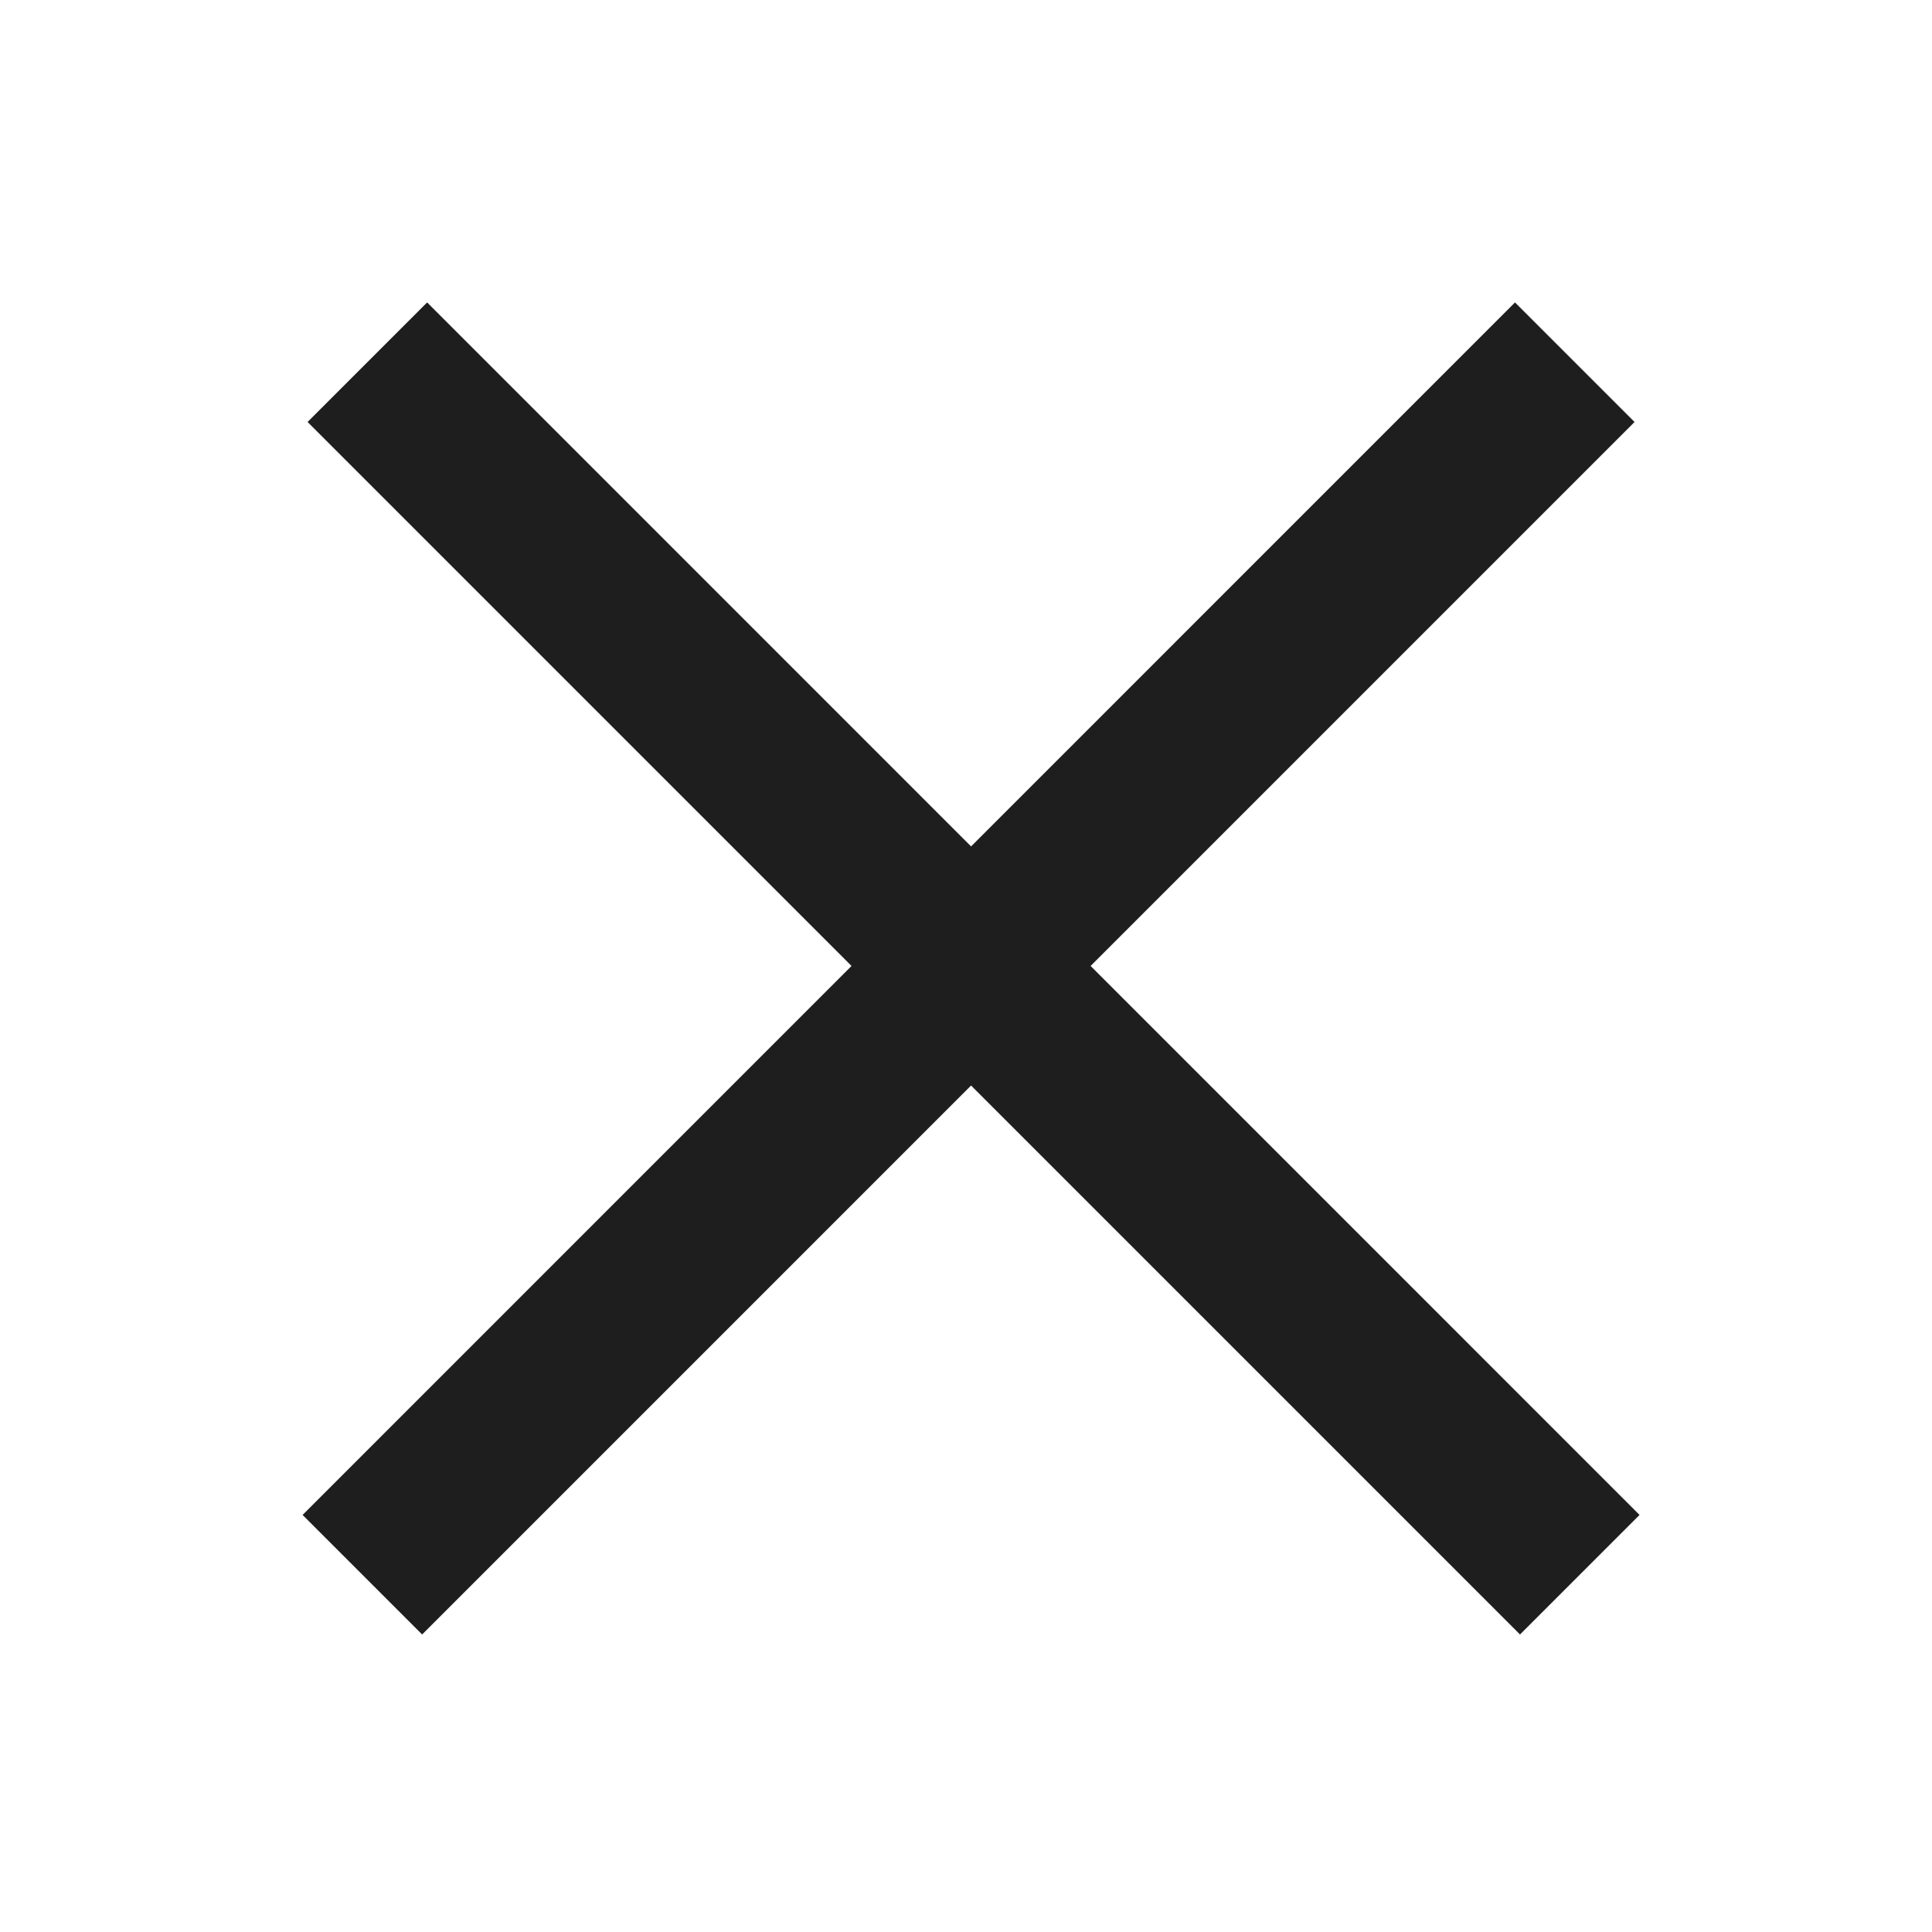 <svg width="24" height="24" viewBox="0 0 24 24" fill="none" xmlns="http://www.w3.org/2000/svg">
<path fill-rule="evenodd" clip-rule="evenodd" d="M3.759 18.819L18.82 3.757L20.305 5.242L5.244 20.304L3.759 18.819Z" fill="#1E1E1E"/>
<path fill-rule="evenodd" clip-rule="evenodd" d="M20.367 18.819L5.306 3.757L3.821 5.242L18.882 20.304L20.367 18.819Z" fill="#1E1E1E"/>
</svg>
